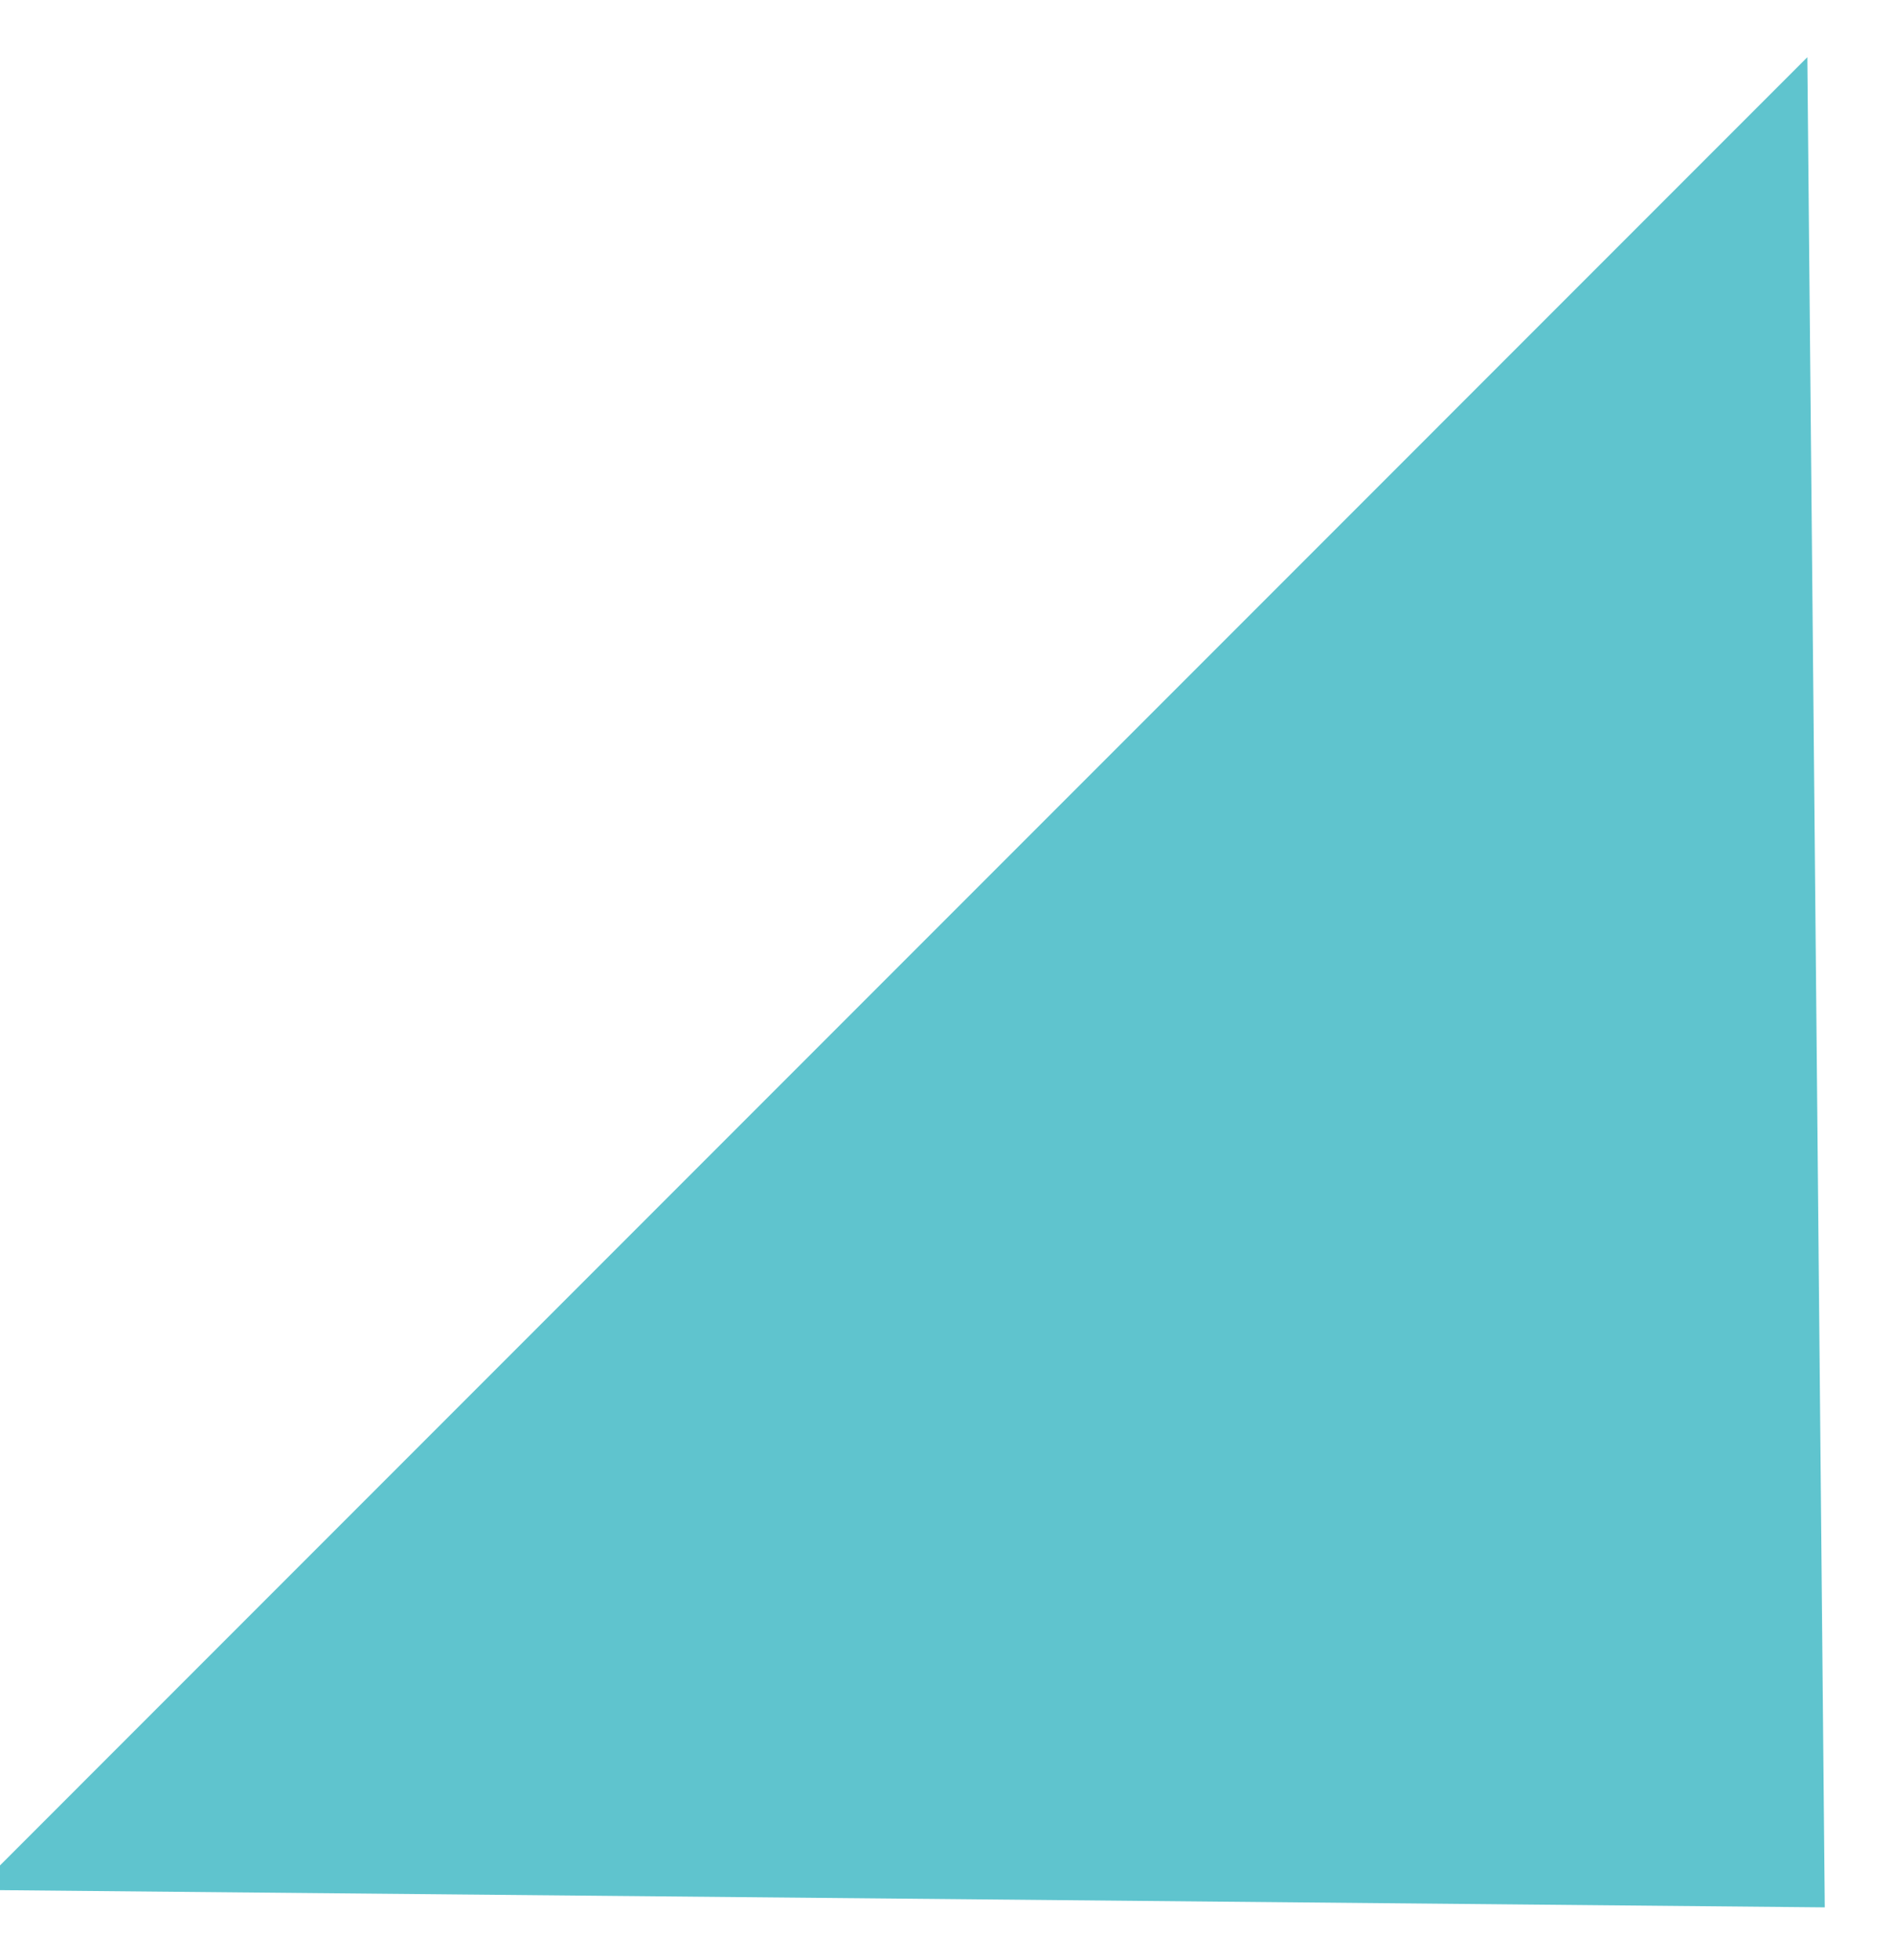 <svg xmlns="http://www.w3.org/2000/svg" width="29" height="30" viewBox="0 0 29 30"><defs><style>.cls-1{fill:#5fc4ce;fill-rule:evenodd}</style></defs><path id="Polygon_2" data-name="Polygon 2" class="cls-1" d="M27.94 29.192l-28.315-.267L27.673.876z"/></svg>